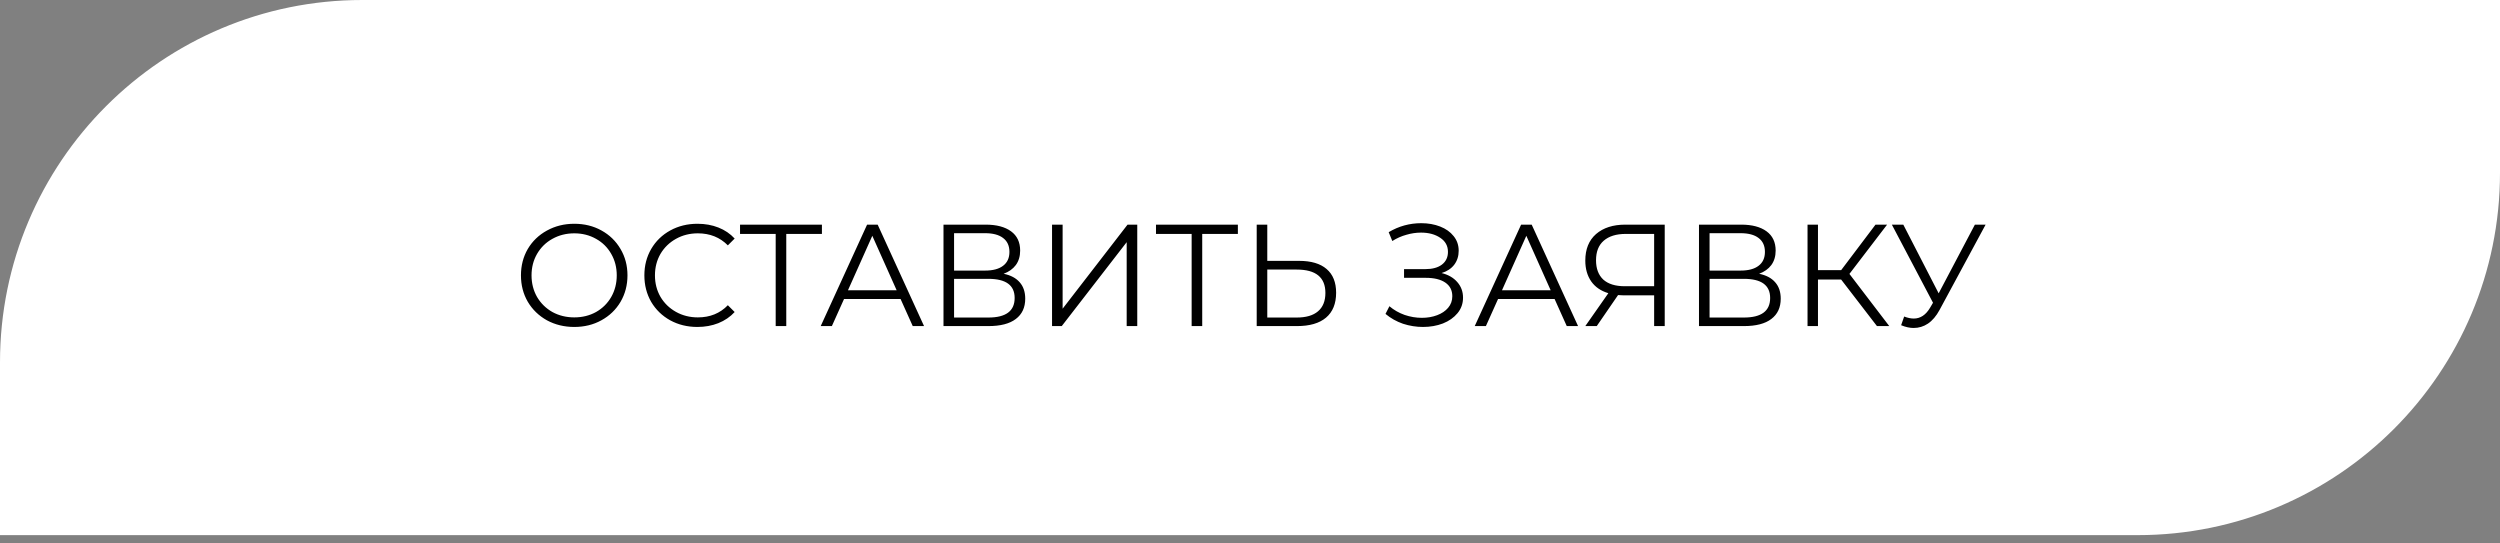 <?xml version="1.0" encoding="UTF-8"?> <svg xmlns="http://www.w3.org/2000/svg" width="207" height="45" viewBox="0 0 207 45" fill="none"><rect x="0" y="0" width="207" height="45" fill="#808080" stroke="none"/><path d="M30 0.5H206.5V14.309C206.5 30.601 193.292 43.809 177 43.809H0.5V30C0.5 13.708 13.708 0.5 30 0.5Z" fill="white" stroke="white"></path><path d="M47.551 27.072C46.719 27.072 45.963 26.888 45.283 26.52C44.611 26.144 44.083 25.632 43.699 24.984C43.323 24.336 43.135 23.608 43.135 22.8C43.135 21.992 43.323 21.264 43.699 20.616C44.083 19.968 44.611 19.46 45.283 19.092C45.963 18.716 46.719 18.528 47.551 18.528C48.383 18.528 49.131 18.712 49.795 19.08C50.467 19.448 50.995 19.96 51.379 20.616C51.763 21.264 51.955 21.992 51.955 22.8C51.955 23.608 51.763 24.34 51.379 24.996C50.995 25.644 50.467 26.152 49.795 26.52C49.131 26.888 48.383 27.072 47.551 27.072ZM47.551 26.28C48.215 26.28 48.815 26.132 49.351 25.836C49.887 25.532 50.307 25.116 50.611 24.588C50.915 24.052 51.067 23.456 51.067 22.8C51.067 22.144 50.915 21.552 50.611 21.024C50.307 20.488 49.887 20.072 49.351 19.776C48.815 19.472 48.215 19.32 47.551 19.32C46.887 19.32 46.283 19.472 45.739 19.776C45.203 20.072 44.779 20.488 44.467 21.024C44.163 21.552 44.011 22.144 44.011 22.8C44.011 23.456 44.163 24.052 44.467 24.588C44.779 25.116 45.203 25.532 45.739 25.836C46.283 26.132 46.887 26.28 47.551 26.28ZM57.746 27.072C56.914 27.072 56.162 26.888 55.49 26.52C54.826 26.152 54.302 25.644 53.918 24.996C53.542 24.34 53.354 23.608 53.354 22.8C53.354 21.992 53.542 21.264 53.918 20.616C54.302 19.96 54.83 19.448 55.502 19.08C56.174 18.712 56.926 18.528 57.758 18.528C58.382 18.528 58.958 18.632 59.486 18.84C60.014 19.048 60.462 19.352 60.83 19.752L60.266 20.316C59.61 19.652 58.782 19.32 57.782 19.32C57.118 19.32 56.514 19.472 55.97 19.776C55.426 20.08 54.998 20.496 54.686 21.024C54.382 21.552 54.23 22.144 54.23 22.8C54.23 23.456 54.382 24.048 54.686 24.576C54.998 25.104 55.426 25.52 55.97 25.824C56.514 26.128 57.118 26.28 57.782 26.28C58.79 26.28 59.618 25.944 60.266 25.272L60.83 25.836C60.462 26.236 60.01 26.544 59.474 26.76C58.946 26.968 58.37 27.072 57.746 27.072ZM68.055 19.368H65.103V27H64.227V19.368H61.275V18.6H68.055V19.368ZM74.567 24.756H69.887L68.879 27H67.955L71.795 18.6H72.671L76.511 27H75.575L74.567 24.756ZM74.243 24.036L72.227 19.524L70.211 24.036H74.243ZM83.101 22.668C83.685 22.788 84.129 23.024 84.433 23.376C84.737 23.72 84.889 24.172 84.889 24.732C84.889 25.46 84.629 26.02 84.109 26.412C83.597 26.804 82.841 27 81.841 27H78.121V18.6H81.613C82.509 18.6 83.209 18.784 83.713 19.152C84.217 19.52 84.469 20.052 84.469 20.748C84.469 21.22 84.349 21.62 84.109 21.948C83.869 22.268 83.533 22.508 83.101 22.668ZM78.997 22.404H81.565C82.213 22.404 82.709 22.272 83.053 22.008C83.405 21.744 83.581 21.36 83.581 20.856C83.581 20.352 83.405 19.968 83.053 19.704C82.709 19.44 82.213 19.308 81.565 19.308H78.997V22.404ZM81.841 26.292C83.289 26.292 84.013 25.752 84.013 24.672C84.013 23.616 83.289 23.088 81.841 23.088H78.997V26.292H81.841ZM87.109 18.6H87.985V25.56L93.361 18.6H94.165V27H93.289V20.052L87.913 27H87.109V18.6ZM102.496 19.368H99.544V27H98.668V19.368H95.716V18.6H102.496V19.368ZM107.571 21.6C108.563 21.6 109.319 21.824 109.839 22.272C110.367 22.72 110.631 23.376 110.631 24.24C110.631 25.144 110.351 25.832 109.791 26.304C109.239 26.768 108.439 27 107.391 27H104.055V18.6H104.931V21.6H107.571ZM107.367 26.292C108.143 26.292 108.731 26.12 109.131 25.776C109.539 25.432 109.743 24.924 109.743 24.252C109.743 22.964 108.951 22.32 107.367 22.32H104.931V26.292H107.367ZM119.363 22.608C119.915 22.744 120.347 22.992 120.659 23.352C120.979 23.712 121.139 24.144 121.139 24.648C121.139 25.136 120.987 25.564 120.683 25.932C120.379 26.3 119.975 26.584 119.471 26.784C118.967 26.976 118.419 27.072 117.827 27.072C117.267 27.072 116.715 26.984 116.171 26.808C115.635 26.624 115.151 26.352 114.719 25.992L115.043 25.356C115.411 25.668 115.831 25.908 116.303 26.076C116.775 26.236 117.251 26.316 117.731 26.316C118.187 26.316 118.607 26.244 118.991 26.1C119.375 25.956 119.679 25.752 119.903 25.488C120.135 25.216 120.251 24.896 120.251 24.528C120.251 24.04 120.059 23.664 119.675 23.4C119.291 23.136 118.751 23.004 118.055 23.004H116.255V22.284H118.007C118.599 22.284 119.059 22.16 119.387 21.912C119.723 21.656 119.891 21.304 119.891 20.856C119.891 20.36 119.679 19.972 119.255 19.692C118.831 19.404 118.299 19.26 117.659 19.26C117.259 19.26 116.855 19.32 116.447 19.44C116.039 19.552 115.651 19.724 115.283 19.956L114.983 19.224C115.815 18.728 116.715 18.48 117.683 18.48C118.251 18.48 118.771 18.572 119.243 18.756C119.715 18.94 120.087 19.204 120.359 19.548C120.639 19.892 120.779 20.296 120.779 20.76C120.779 21.208 120.655 21.596 120.407 21.924C120.159 22.244 119.811 22.472 119.363 22.608ZM128.72 24.756H124.04L123.032 27H122.108L125.948 18.6H126.824L130.664 27H129.728L128.72 24.756ZM128.396 24.036L126.38 19.524L124.364 24.036H128.396ZM137.839 18.6V27H136.963V24.456H134.455C134.343 24.456 134.183 24.448 133.975 24.432L132.211 27H131.263L133.171 24.276C132.555 24.092 132.083 23.768 131.755 23.304C131.427 22.832 131.263 22.256 131.263 21.576C131.263 20.632 131.559 19.9 132.151 19.38C132.751 18.86 133.559 18.6 134.575 18.6H137.839ZM132.151 21.552C132.151 22.24 132.351 22.772 132.751 23.148C133.159 23.516 133.751 23.7 134.527 23.7H136.963V19.368H134.611C133.827 19.368 133.219 19.556 132.787 19.932C132.363 20.3 132.151 20.84 132.151 21.552ZM145.656 22.668C146.24 22.788 146.684 23.024 146.988 23.376C147.292 23.72 147.444 24.172 147.444 24.732C147.444 25.46 147.184 26.02 146.664 26.412C146.152 26.804 145.396 27 144.396 27H140.676V18.6H144.168C145.064 18.6 145.764 18.784 146.268 19.152C146.772 19.52 147.024 20.052 147.024 20.748C147.024 21.22 146.904 21.62 146.664 21.948C146.424 22.268 146.088 22.508 145.656 22.668ZM141.552 22.404H144.12C144.768 22.404 145.264 22.272 145.608 22.008C145.96 21.744 146.136 21.36 146.136 20.856C146.136 20.352 145.96 19.968 145.608 19.704C145.264 19.44 144.768 19.308 144.12 19.308H141.552V22.404ZM144.396 26.292C145.844 26.292 146.568 25.752 146.568 24.672C146.568 23.616 145.844 23.088 144.396 23.088H141.552V26.292H144.396ZM152.448 23.148H150.528V27H149.664V18.6H150.528V22.368H152.448L155.292 18.6H156.252L153.132 22.68L156.432 27H155.412L152.448 23.148ZM164.409 18.6L160.593 25.668C160.321 26.172 160.001 26.548 159.633 26.796C159.273 27.036 158.877 27.156 158.445 27.156C158.125 27.156 157.781 27.08 157.413 26.928L157.665 26.208C157.953 26.32 158.217 26.376 158.457 26.376C159.009 26.376 159.461 26.076 159.813 25.476L160.053 25.068L156.645 18.6H157.593L160.521 24.288L163.521 18.6H164.409Z" fill="black"></path></svg> 